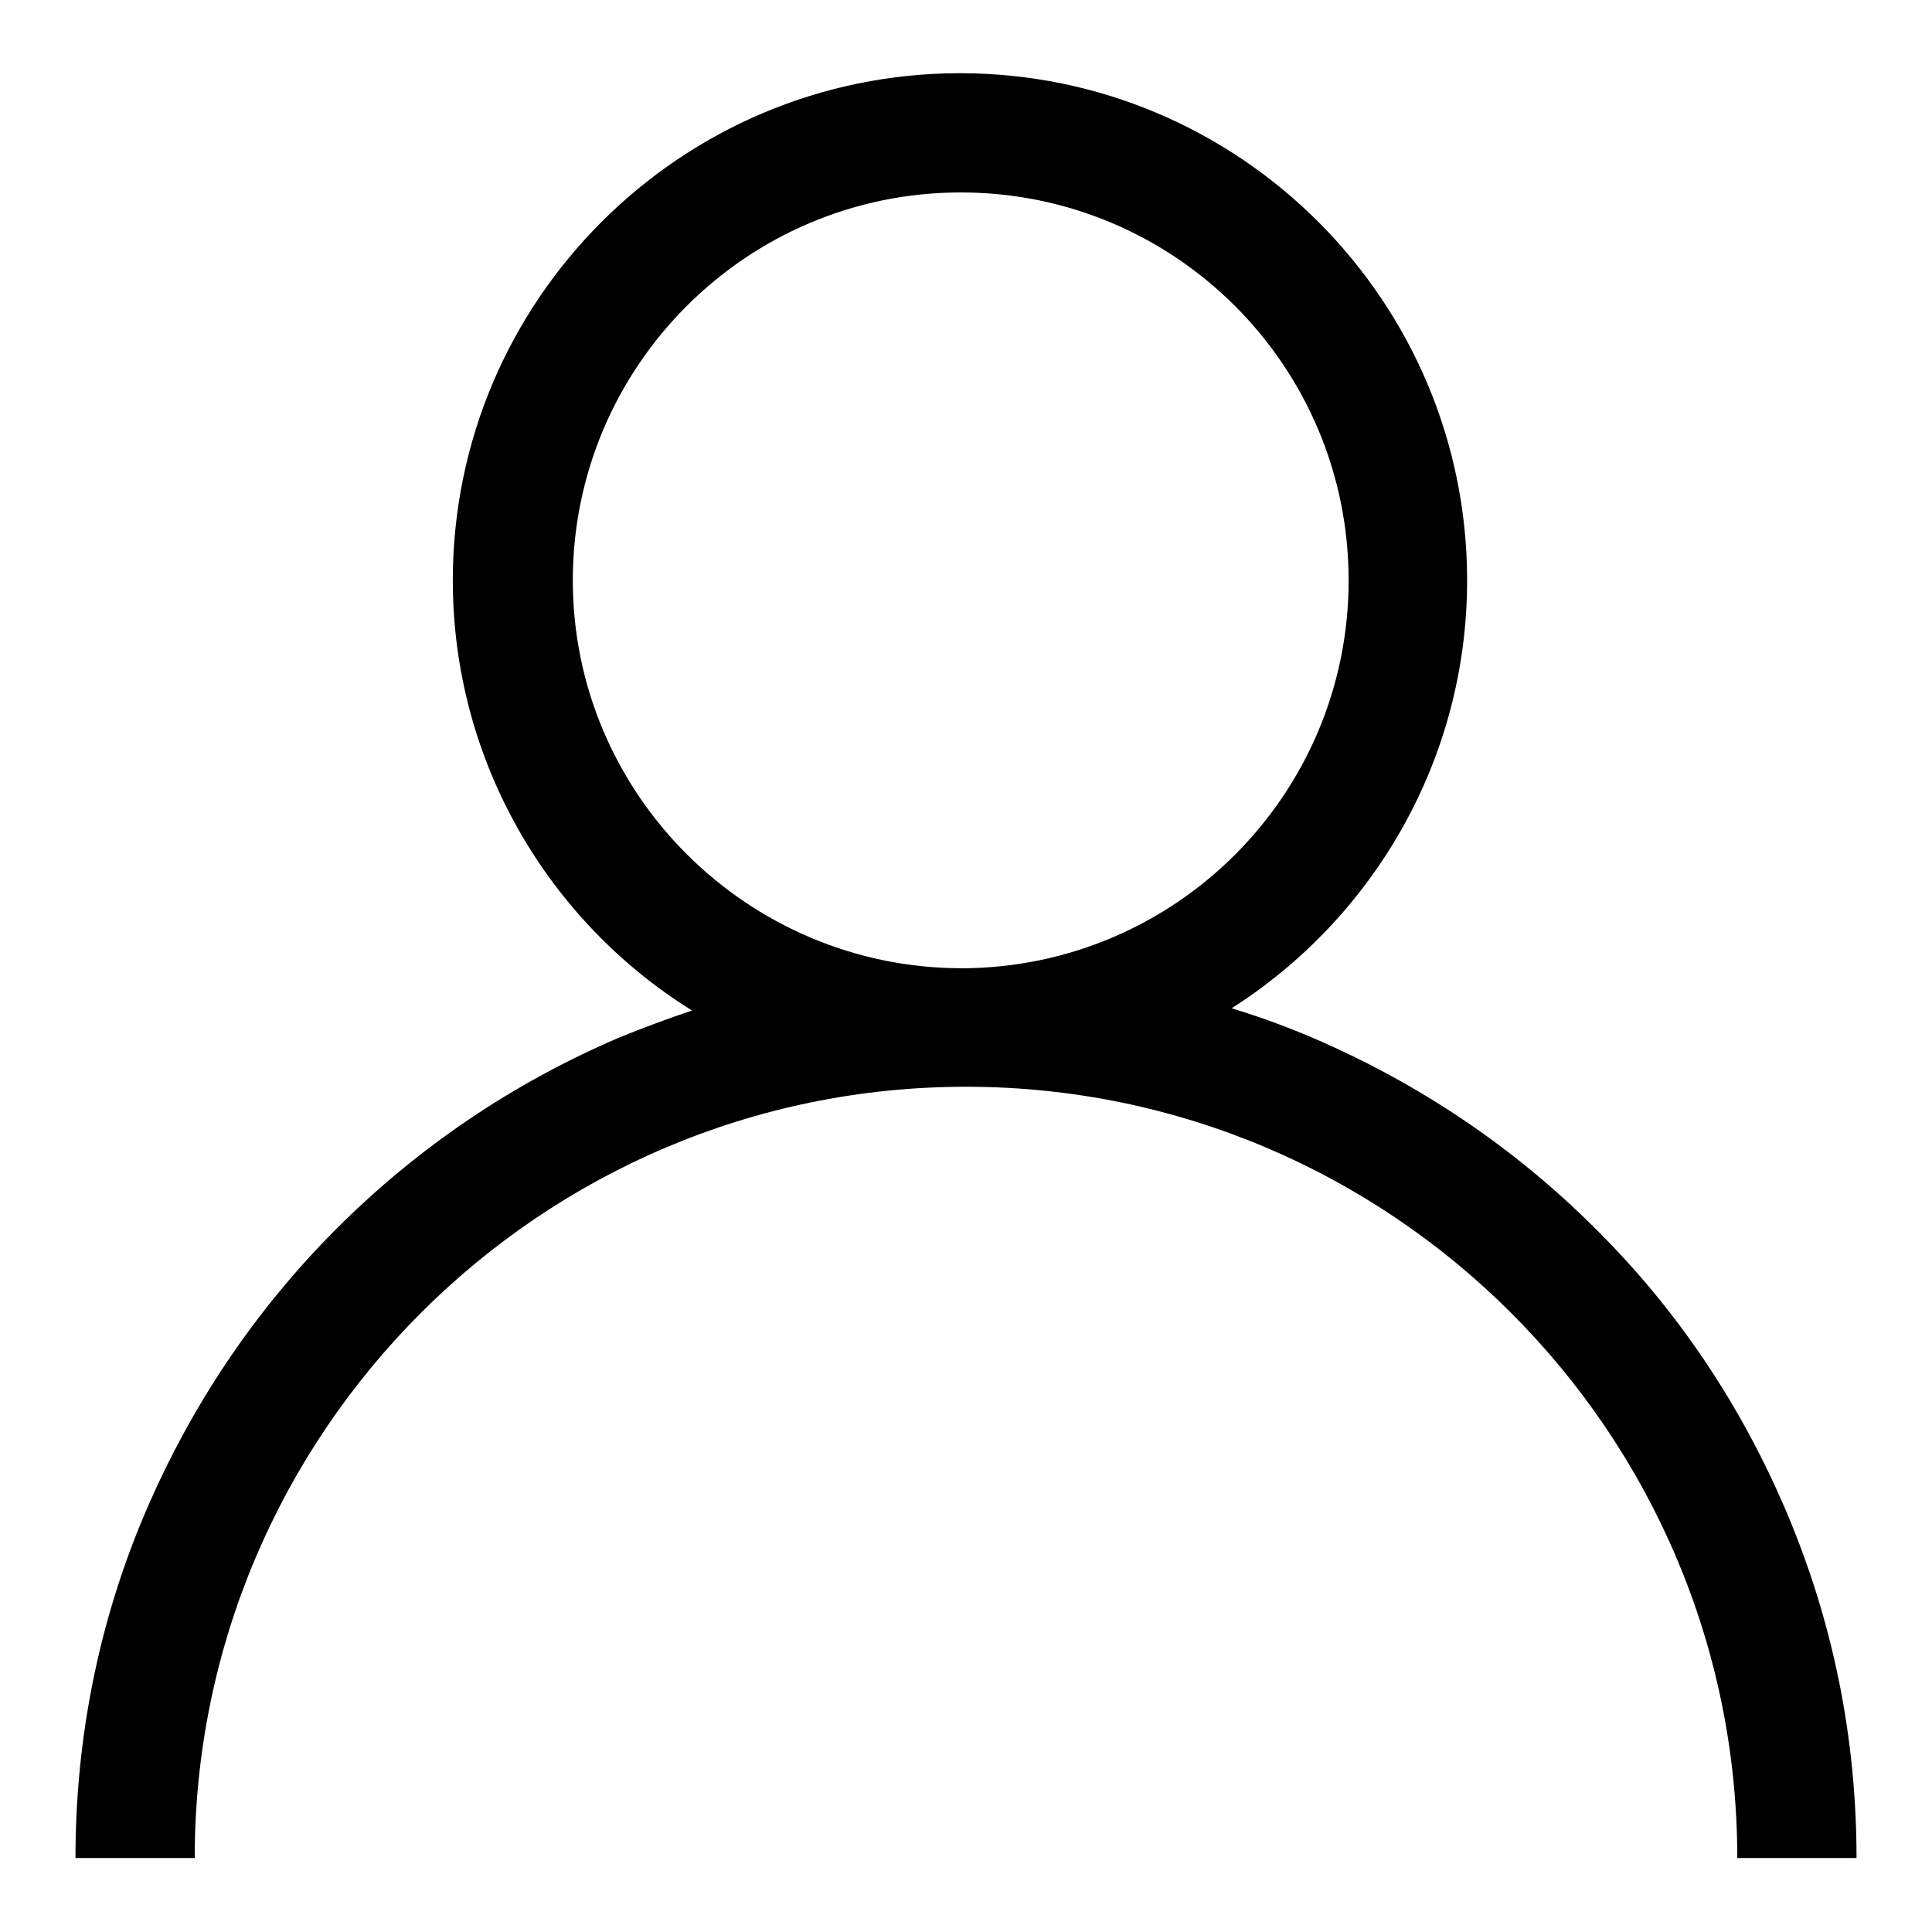 <?xml version="1.0" encoding="utf-8"?>
<!-- Svg Vector Icons : http://www.onlinewebfonts.com/icon -->
<!DOCTYPE svg PUBLIC "-//W3C//DTD SVG 1.1//EN" "http://www.w3.org/Graphics/SVG/1.1/DTD/svg11.dtd">
<svg version="1.1" xmlns="http://www.w3.org/2000/svg" xmlns:xlink="http://www.w3.org/1999/xlink" x="0px" y="0px" viewBox="0 0 256 256" enable-background="new 0 0 256 256" xml:space="preserve">
<g> <path fill="#000000" d="M236.7,200.3c-6-14.1-14.4-26.7-25.3-37.5c-10.8-10.8-23.5-19.3-37.5-25.3c-3.5-1.5-7.1-2.8-10.7-3.9 c18.7-11.9,31.2-32.9,31.2-56.7c0-37-30.1-67.2-67.2-67.2c-37,0-67.2,30.1-67.2,67.2c0,24,12.7,45.2,31.7,57 c-3.3,1.1-6.5,2.3-9.7,3.6C68,143.5,55.4,152,44.6,162.8c-10.8,10.8-19.3,23.5-25.3,37.5c-6.2,14.5-9.3,30-9.3,45.9h15.8 c0-56.3,45.8-102.2,102.2-102.2c56.3,0,102.2,45.8,102.2,102.2H246C246,230.3,242.9,214.9,236.7,200.3z M75.9,76.9 c0-28.3,23-51.4,51.4-51.4s51.4,23,51.4,51.4s-23,51.4-51.4,51.4C99,128.2,75.9,105.2,75.9,76.9z"/></g>
</svg>